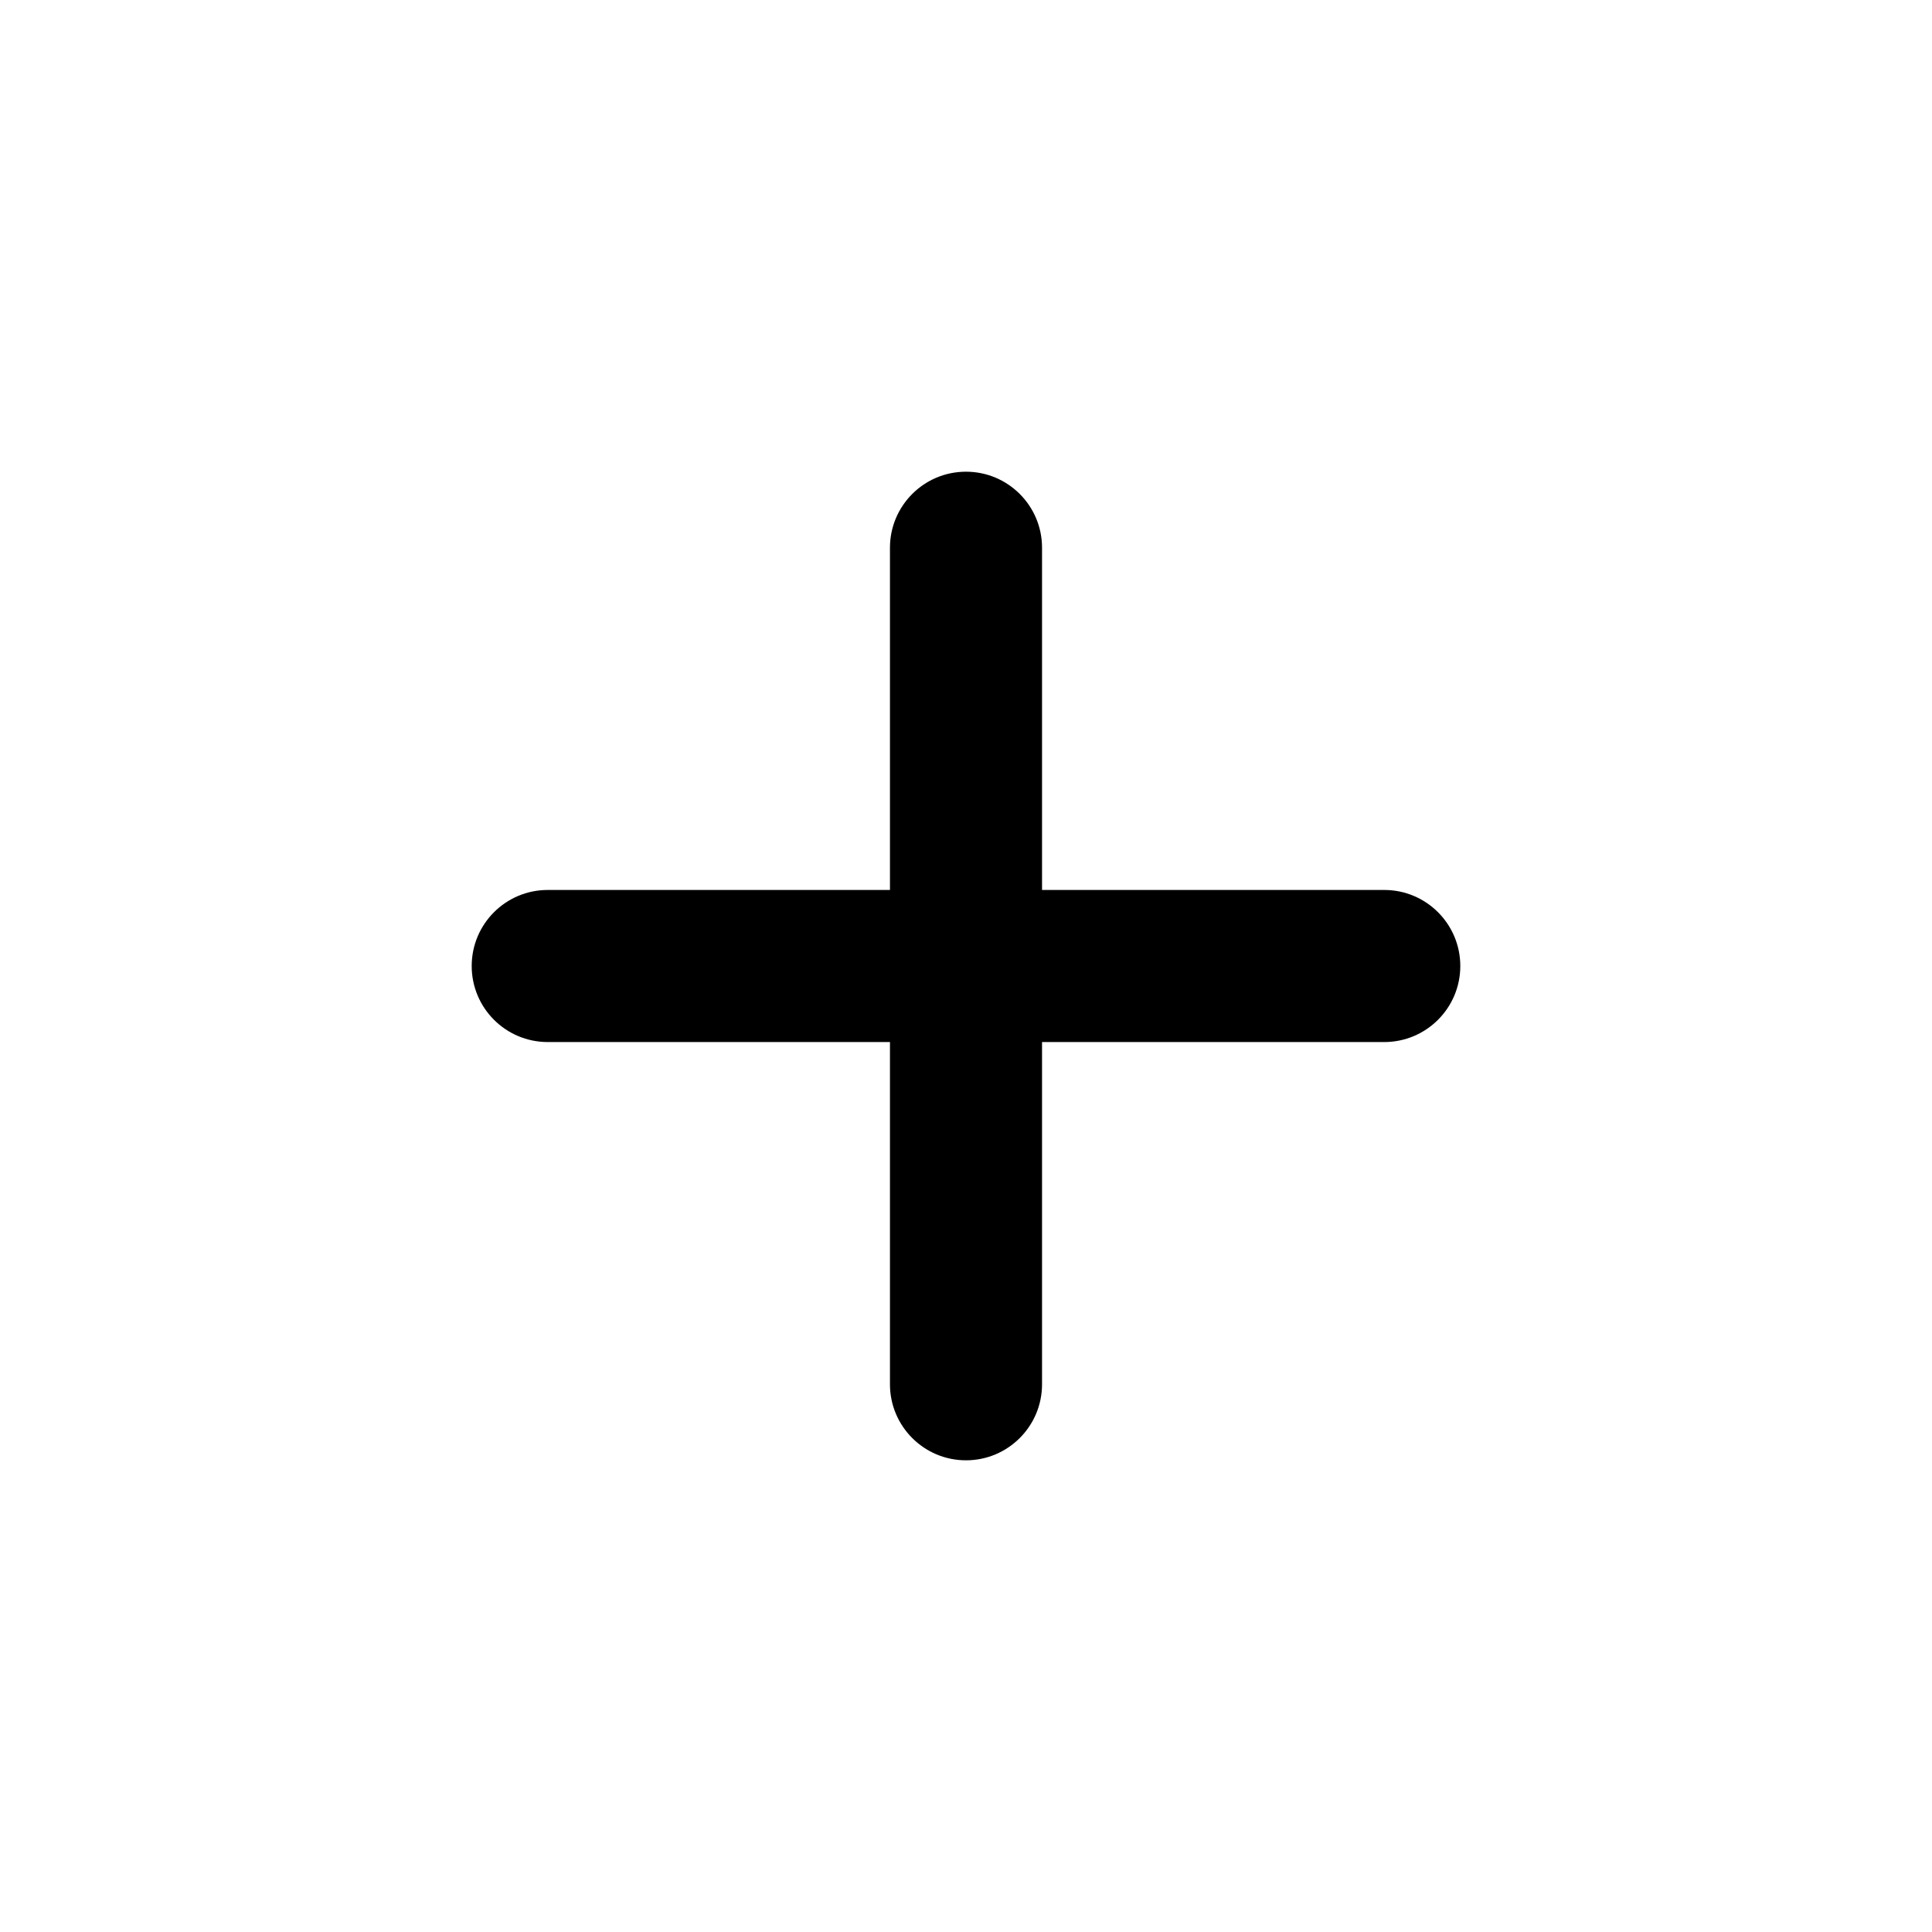 <?xml version="1.0" encoding="UTF-8"?>
<!-- Uploaded to: ICON Repo, www.svgrepo.com, Generator: ICON Repo Mixer Tools -->
<svg fill="#000000" width="800px" height="800px" version="1.1" viewBox="144 144 512 512" xmlns="http://www.w3.org/2000/svg">
 <path d="m510.84 379.85h-90.688v-90.691c0-11.129-9.023-20.152-20.152-20.152s-20.152 9.023-20.152 20.152v90.691h-90.691c-11.129 0-20.152 9.023-20.152 20.152s9.023 20.152 20.152 20.152h90.691v90.691c0 11.129 9.023 20.152 20.152 20.152s20.152-9.023 20.152-20.152v-90.691h90.691c11.129 0 20.152-9.023 20.152-20.152-0.004-11.129-9.023-20.152-20.156-20.152z"/>
</svg>